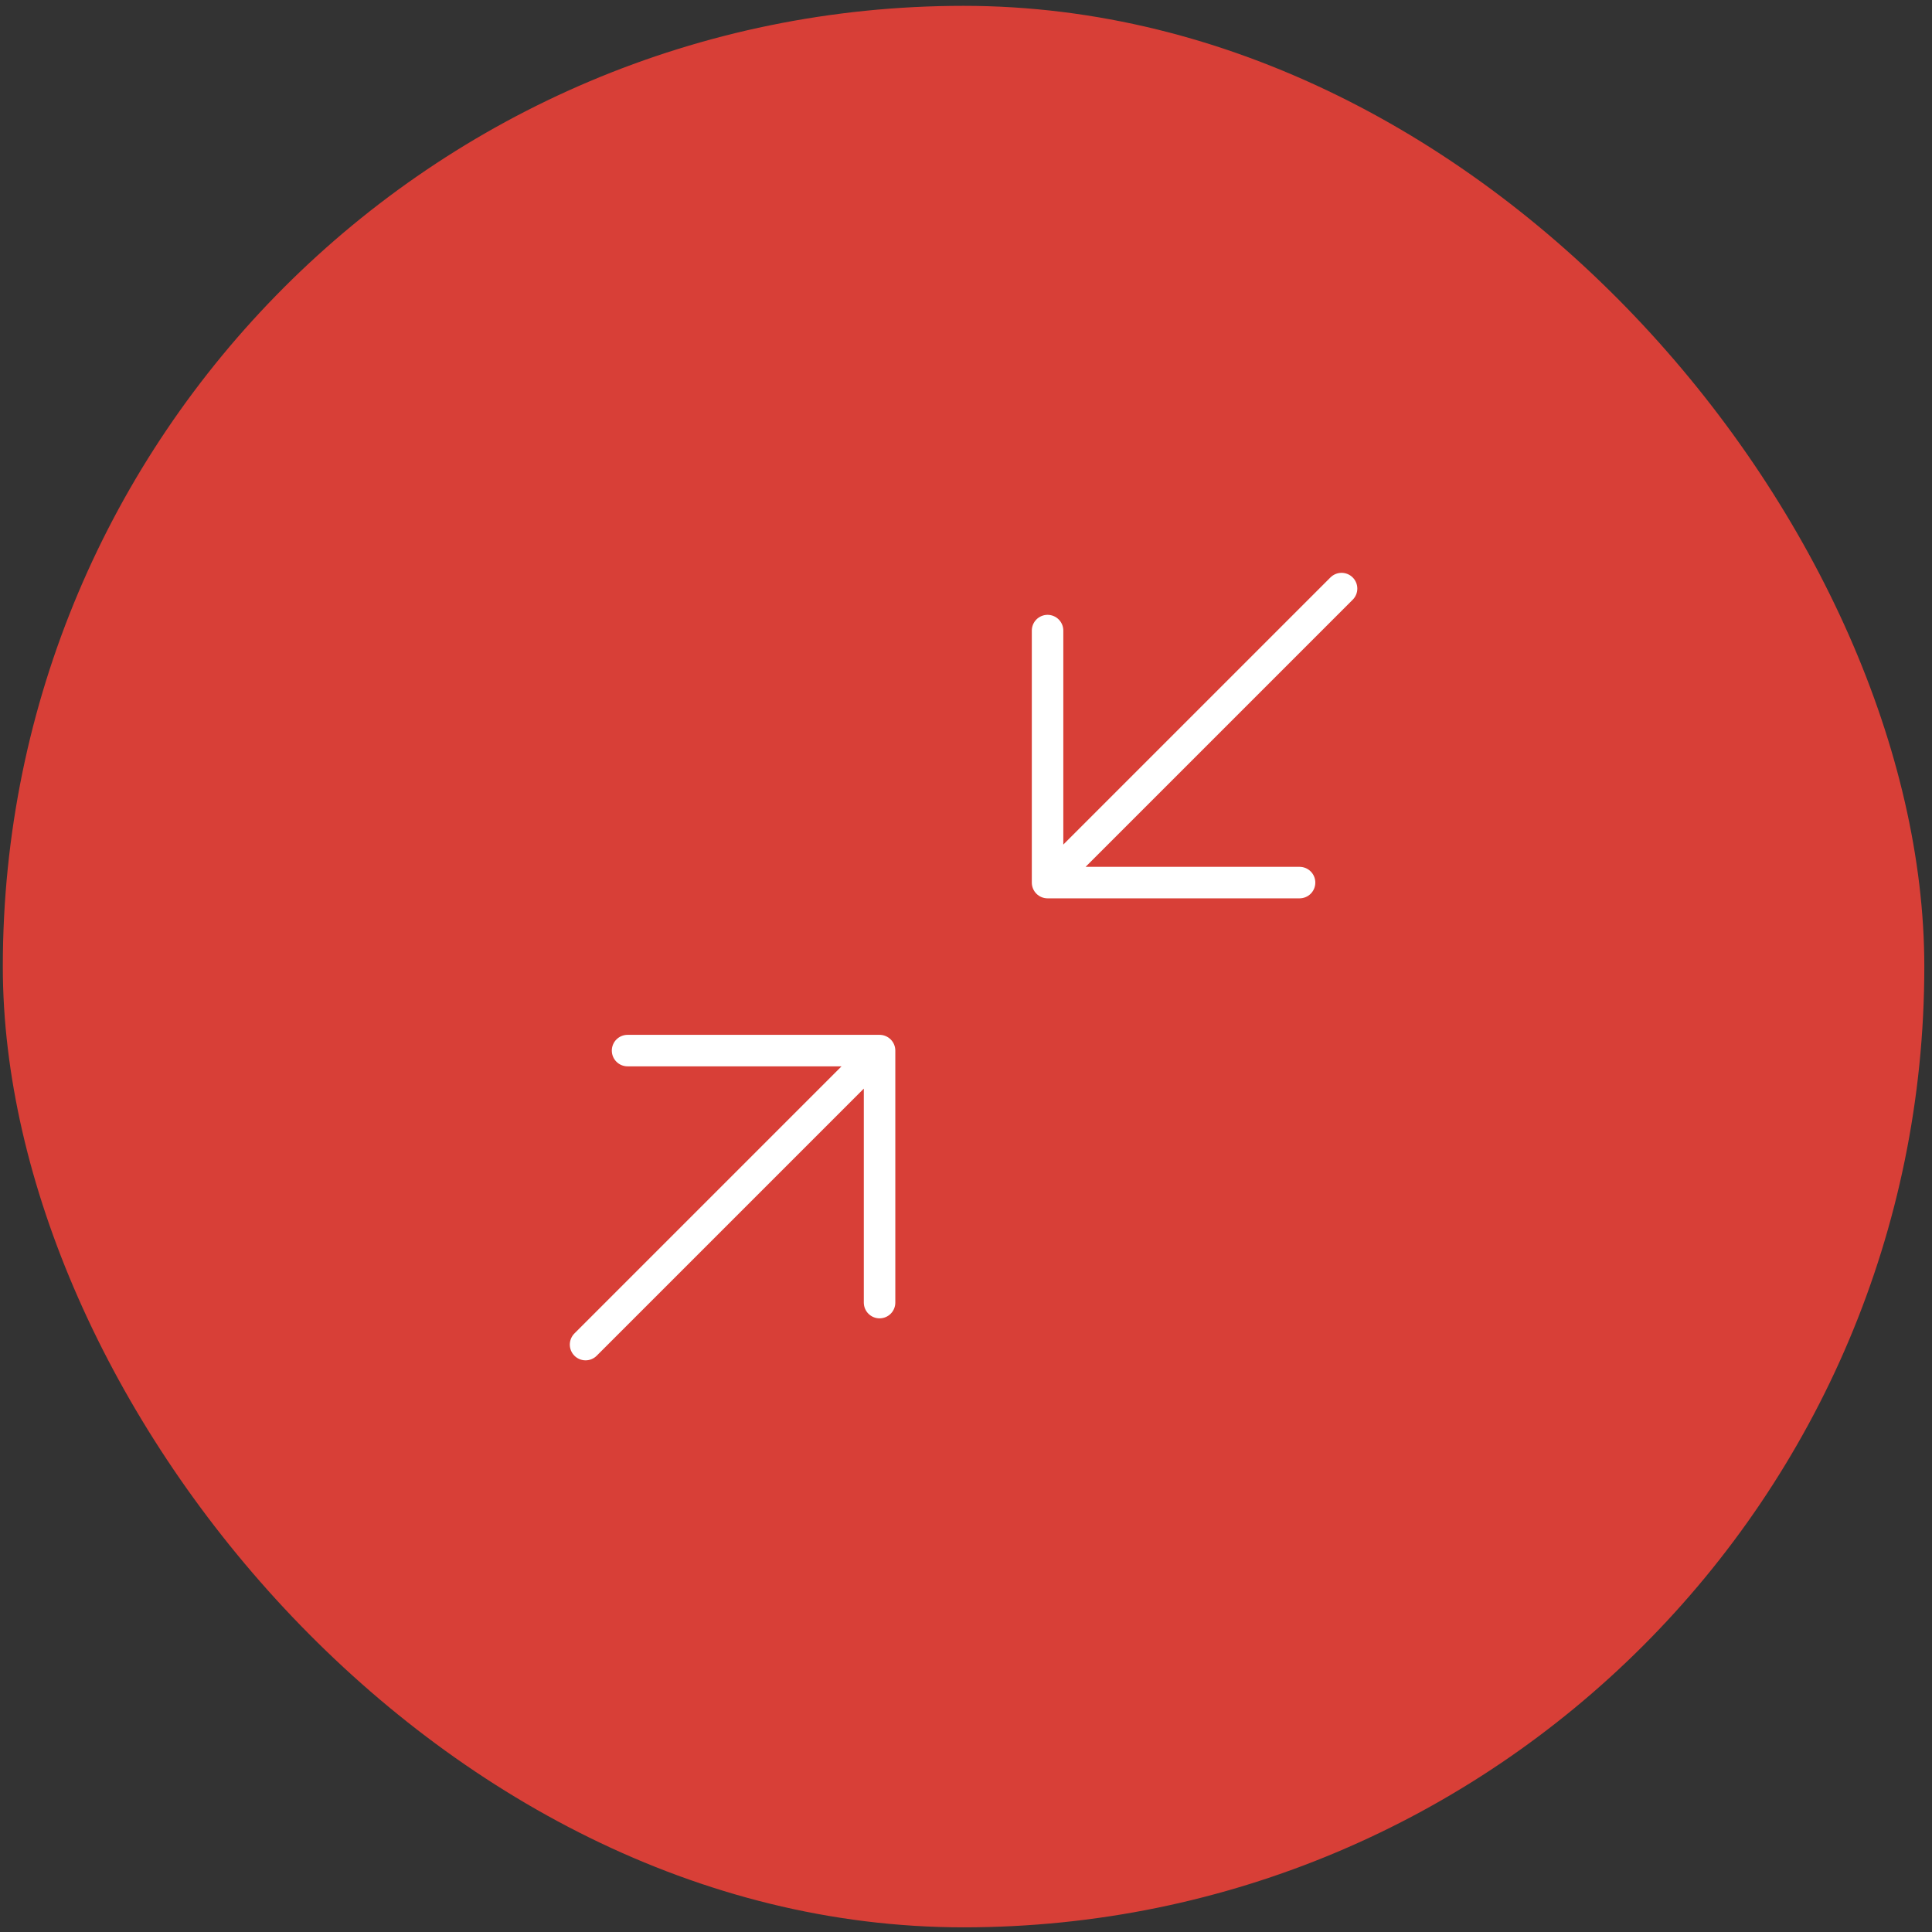 <svg xmlns="http://www.w3.org/2000/svg" width="184" height="184" fill="none"><rect width="100%" height="100%" fill="#333333" stroke="none"/><rect width="183" height="183" x=".268" y=".556" fill="#D83F37" rx="91.5"/><path stroke="#fff" stroke-linecap="round" stroke-linejoin="round" stroke-width="3" d="m99.768 84.056 28-28m-28 28h24m-24 0v-24m-44 68 28-28m0 0h-24m24 0v24"/></svg>